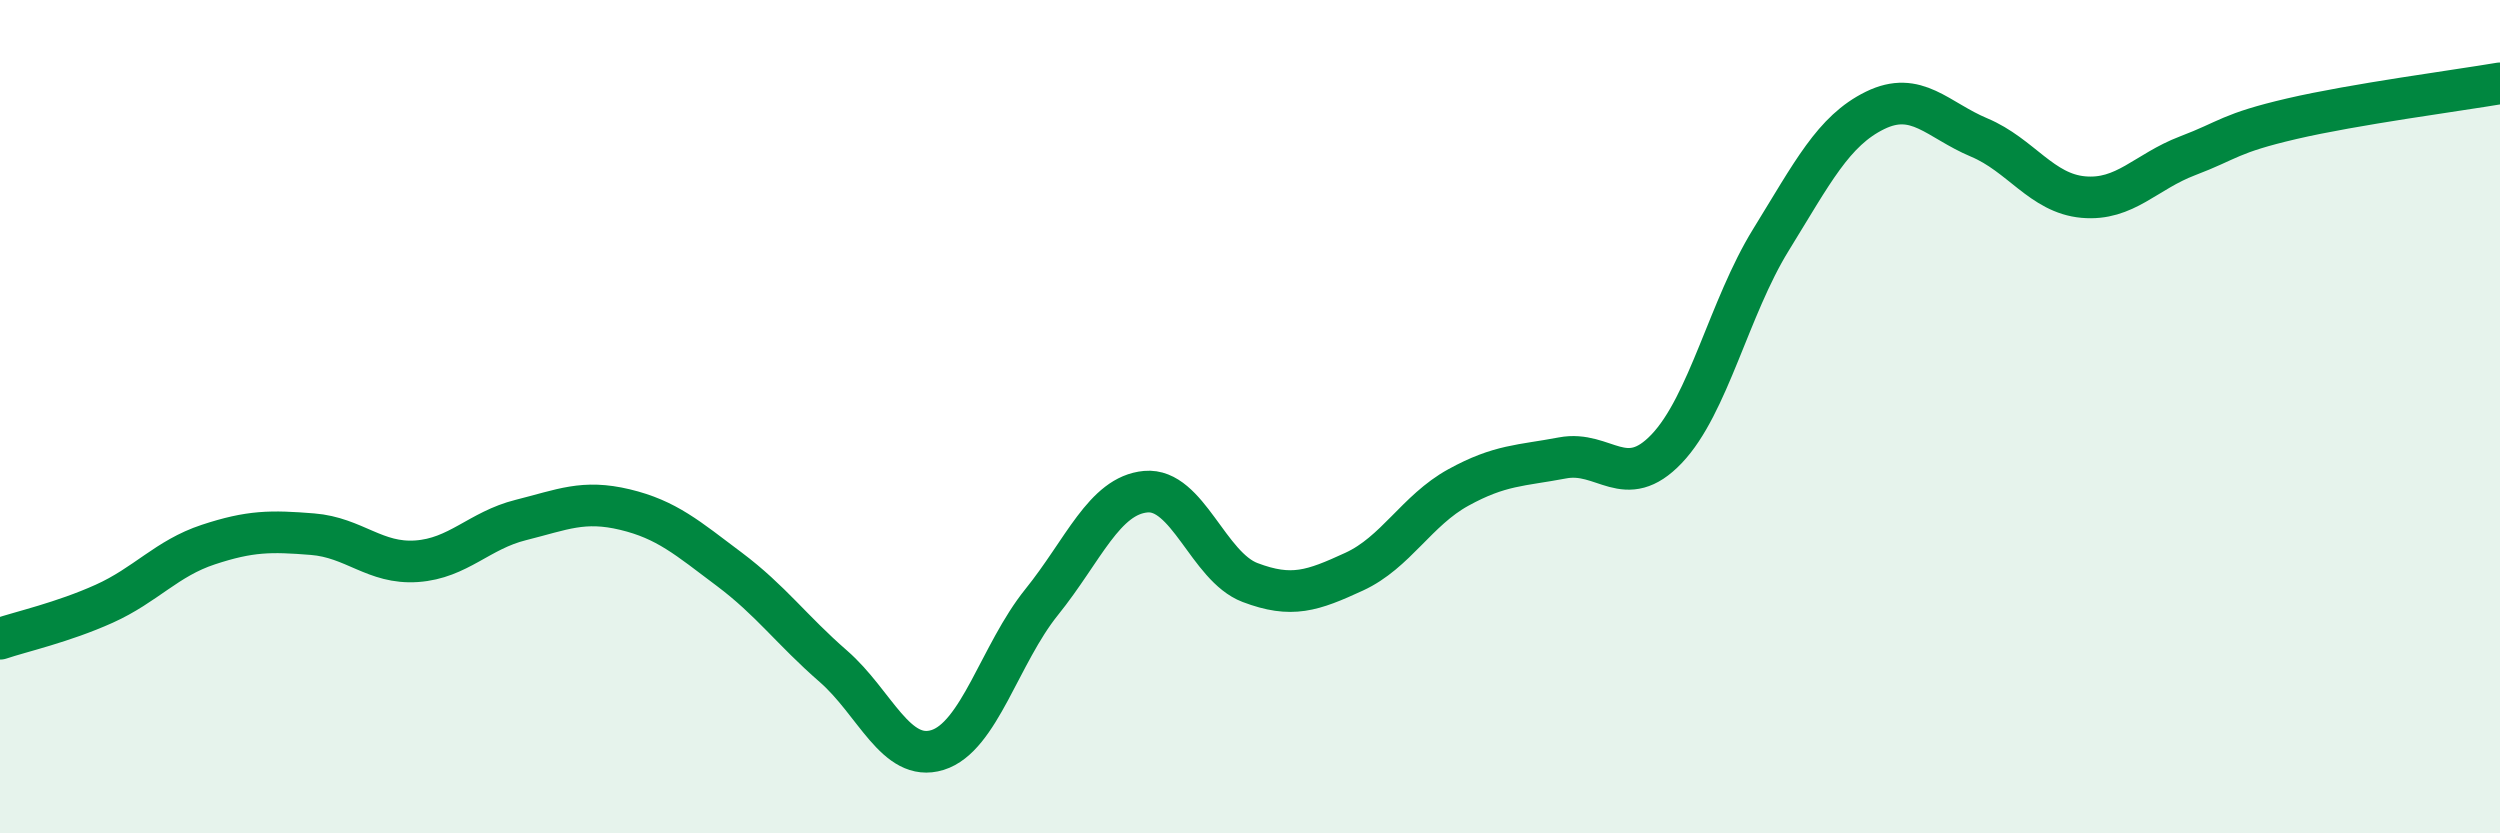 
    <svg width="60" height="20" viewBox="0 0 60 20" xmlns="http://www.w3.org/2000/svg">
      <path
        d="M 0,15.33 C 0.5,15.16 1.5,14.94 2.5,14.49 C 3.5,14.04 4,13.4 5,13.07 C 6,12.74 6.5,12.74 7.5,12.82 C 8.5,12.9 9,13.54 10,13.47 C 11,13.4 11.5,12.73 12.5,12.48 C 13.5,12.23 14,11.99 15,12.23 C 16,12.47 16.5,12.91 17.5,13.66 C 18.5,14.41 19,15.12 20,15.99 C 21,16.86 21.5,18.31 22.5,18 C 23.5,17.69 24,15.69 25,14.45 C 26,13.21 26.5,11.89 27.5,11.8 C 28.5,11.71 29,13.6 30,13.98 C 31,14.36 31.5,14.18 32.5,13.72 C 33.5,13.26 34,12.25 35,11.7 C 36,11.15 36.5,11.18 37.5,10.99 C 38.5,10.8 39,11.82 40,10.77 C 41,9.72 41.5,7.38 42.5,5.76 C 43.5,4.14 44,3.14 45,2.65 C 46,2.16 46.5,2.88 47.5,3.3 C 48.5,3.72 49,4.64 50,4.73 C 51,4.82 51.5,4.12 52.5,3.74 C 53.5,3.36 53.5,3.2 55,2.85 C 56.5,2.5 59,2.17 60,2L60 20L0 20Z"
        fill="#008740"
        opacity="0.1"
        stroke-linecap="round"
        stroke-linejoin="round"
      />
      <path
        d="M 0,15.33 C 0.5,15.16 1.5,14.94 2.5,14.49 C 3.5,14.04 4,13.4 5,13.07 C 6,12.74 6.5,12.74 7.5,12.82 C 8.5,12.9 9,13.54 10,13.47 C 11,13.4 11.5,12.73 12.5,12.48 C 13.5,12.23 14,11.99 15,12.23 C 16,12.47 16.5,12.91 17.5,13.66 C 18.5,14.41 19,15.12 20,15.99 C 21,16.86 21.5,18.31 22.5,18 C 23.5,17.69 24,15.69 25,14.45 C 26,13.21 26.5,11.89 27.5,11.8 C 28.5,11.71 29,13.6 30,13.98 C 31,14.36 31.5,14.18 32.5,13.72 C 33.5,13.26 34,12.25 35,11.7 C 36,11.15 36.5,11.18 37.5,10.99 C 38.5,10.8 39,11.82 40,10.77 C 41,9.72 41.5,7.38 42.5,5.76 C 43.5,4.14 44,3.14 45,2.65 C 46,2.16 46.5,2.88 47.5,3.3 C 48.5,3.72 49,4.64 50,4.73 C 51,4.82 51.5,4.12 52.5,3.74 C 53.5,3.36 53.5,3.2 55,2.85 C 56.5,2.5 59,2.17 60,2"
        stroke="#008740"
        stroke-width="1"
        fill="none"
        stroke-linecap="round"
        stroke-linejoin="round"
      />
    </svg>
  